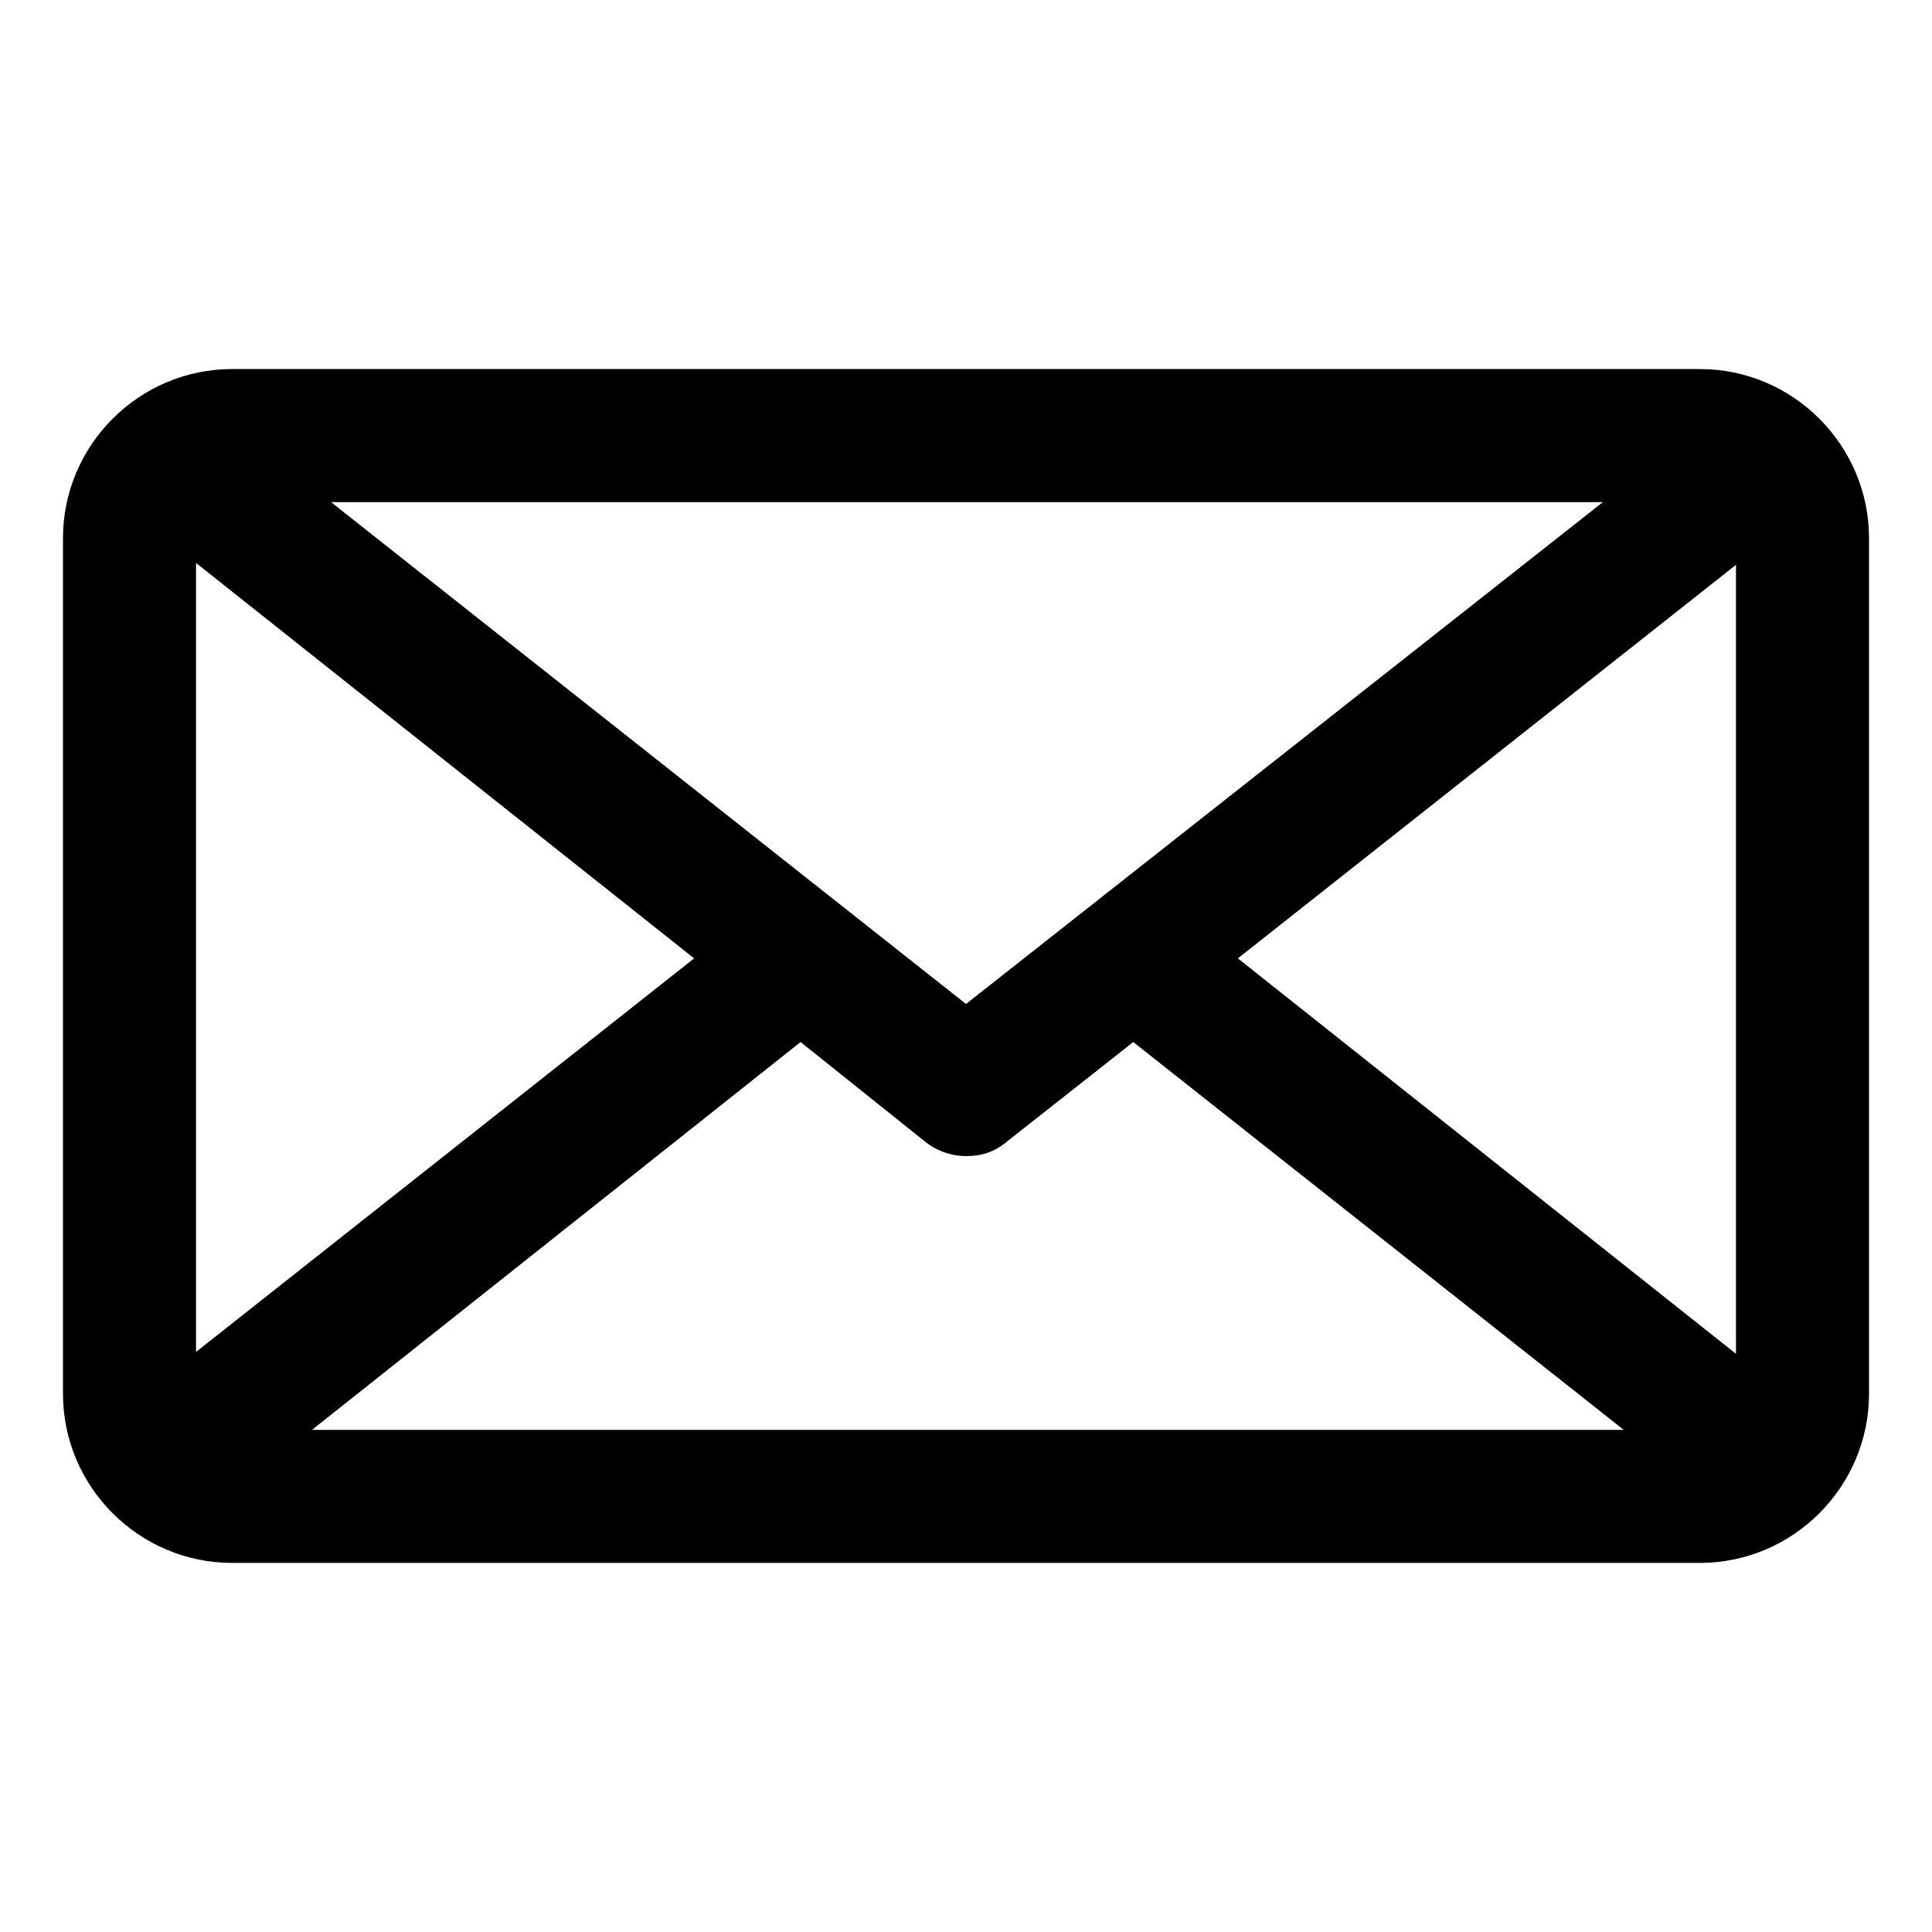 <?xml version="1.0" encoding="UTF-8"?>
<!-- Uploaded to: SVG Repo, www.svgrepo.com, Generator: SVG Repo Mixer Tools -->
<svg fill="#000000" width="800px" height="800px" version="1.1" viewBox="144 144 512 512" xmlns="http://www.w3.org/2000/svg">
 <path d="m594.47 241.8h-388.94c-24.688 0-44.84 20.152-44.84 44.84v226.71c0 24.688 20.152 44.84 44.84 44.84h388.94c24.688 0 44.84-20.152 44.84-44.84v-226.71c0-24.688-20.152-44.84-44.84-44.84zm-194.47 168.27-168.27-133h337.05zm-72.047-12.09-132 104.29v-209.08zm28.215 22.168 32.746 26.199c3.023 2.519 7.055 4.031 11.082 4.031 4.031 0 7.559-1.008 11.082-4.031l33.25-26.199 129.98 102.78h-347.63zm115.88-22.168 132-104.29v209.08z"/>
</svg>